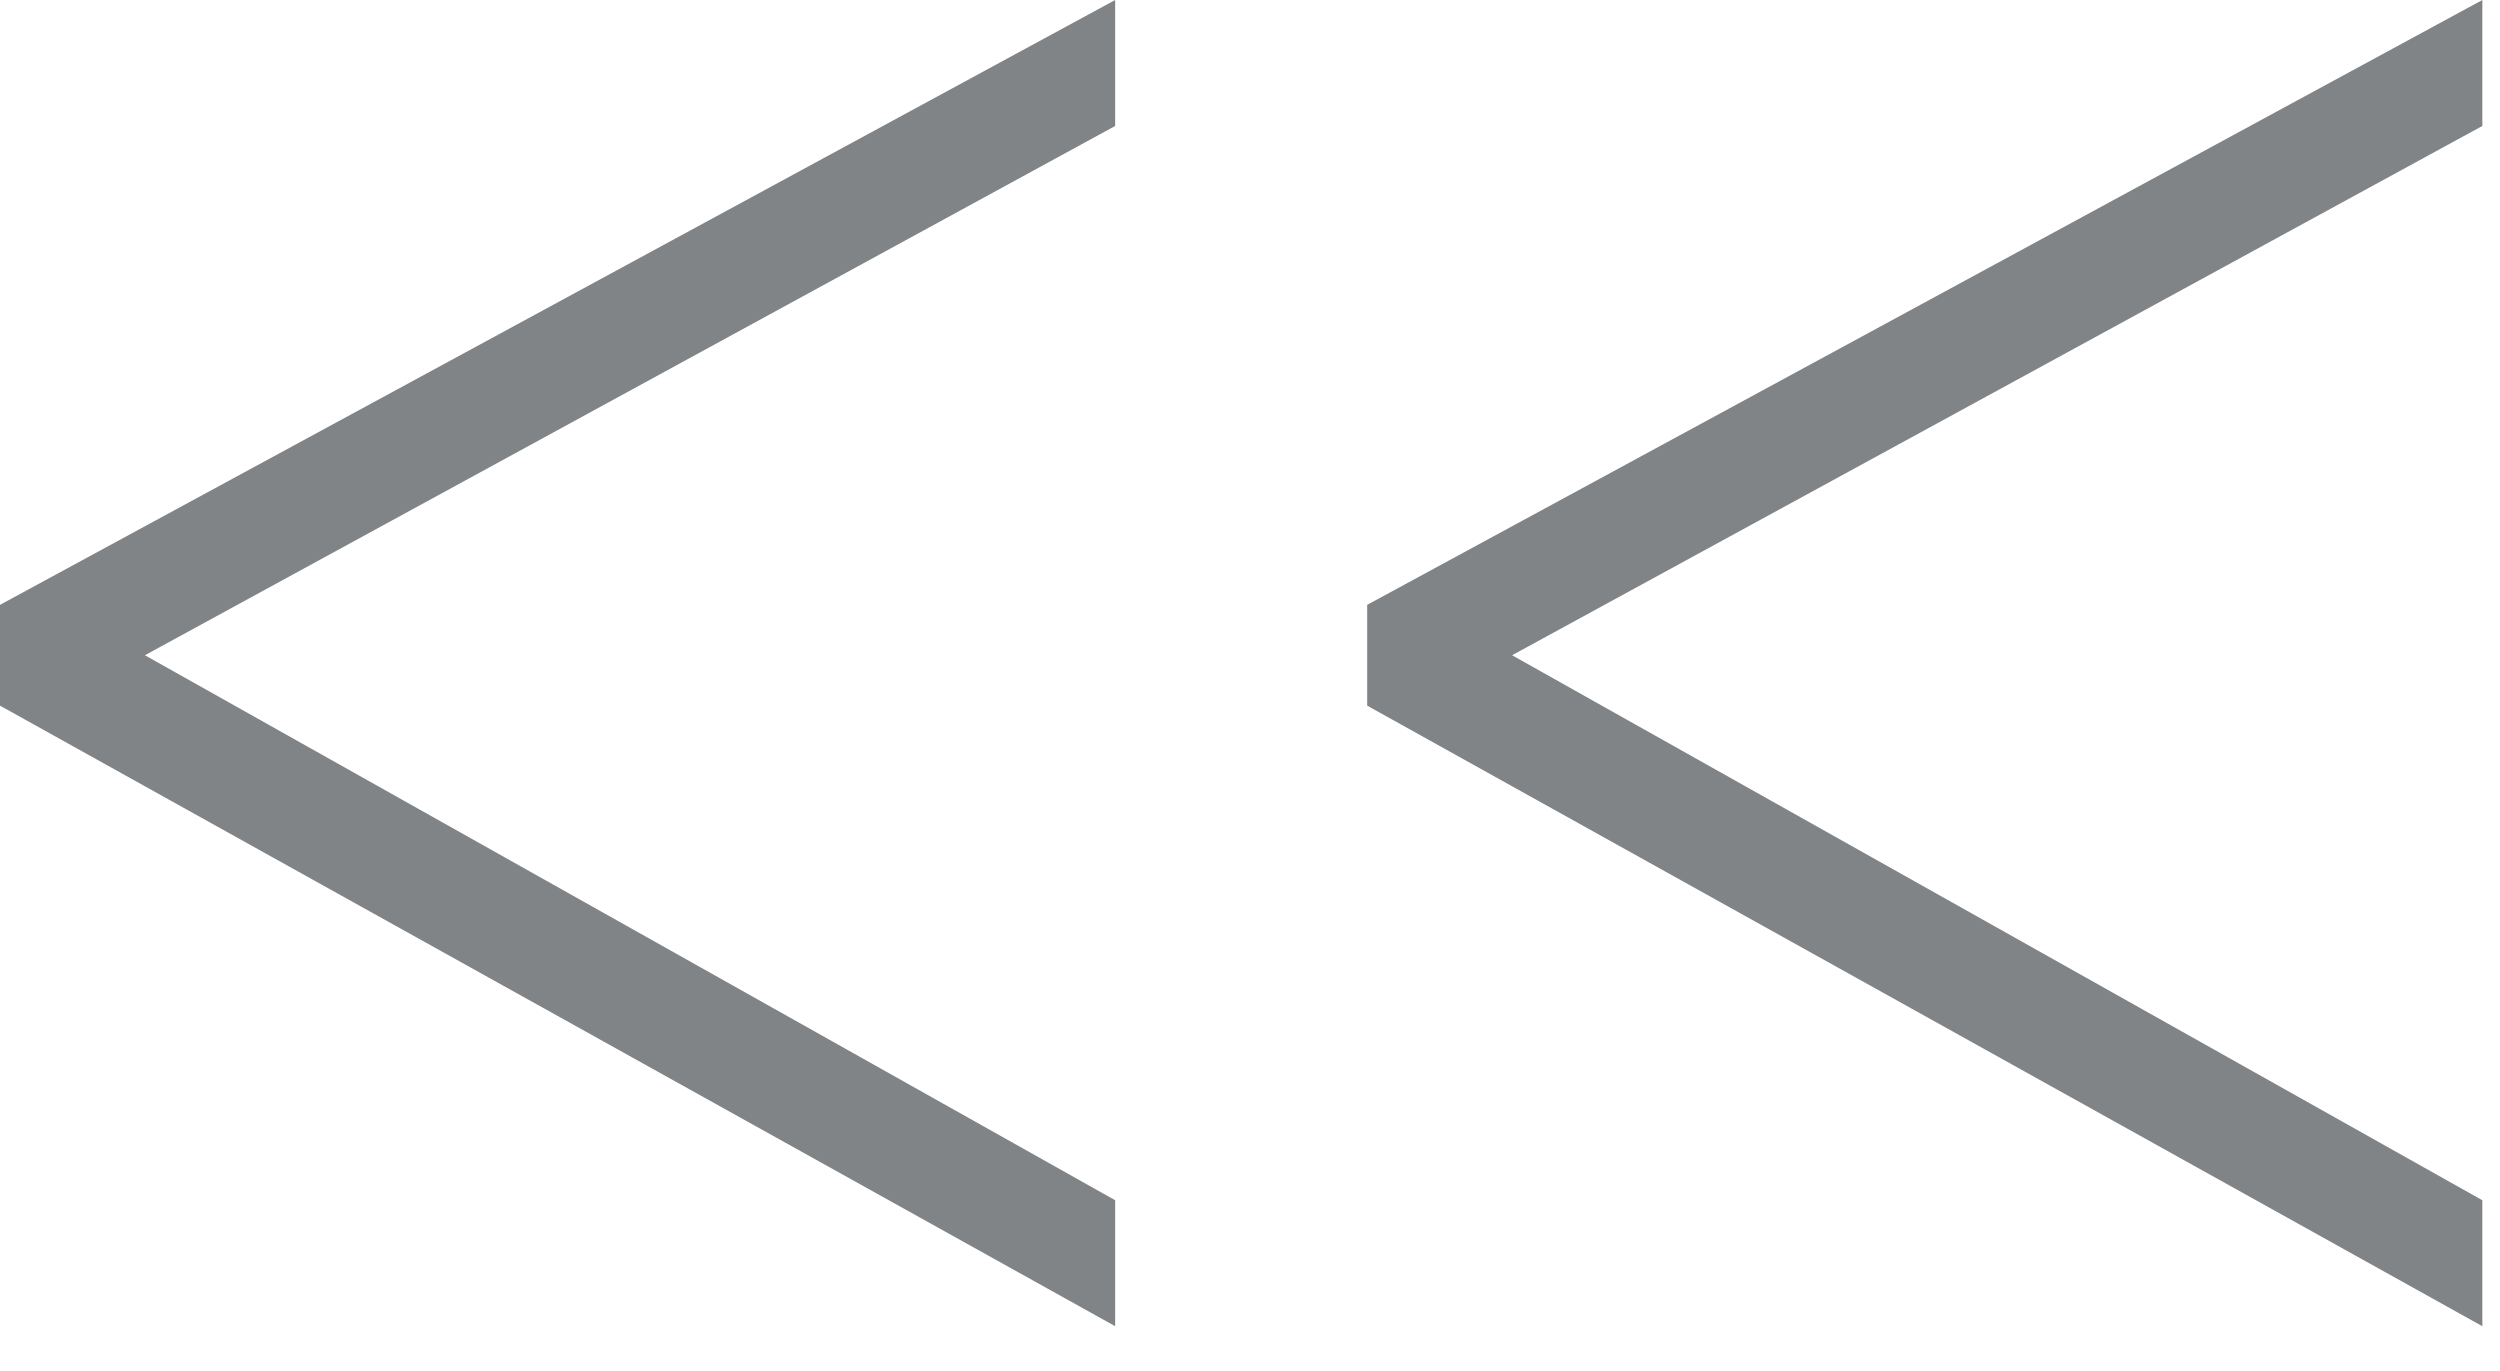 <svg xmlns="http://www.w3.org/2000/svg" width="31" height="17" fill="none"><path fill="#050A0E" d="M30.781 16.445v-1.562L18.75 8.125l12.031-6.563V0L16.953 7.5v1.25l13.828 7.695Zm-16.953 0v-1.562L1.797 8.125l12.031-6.563V0L0 7.5v1.25l13.828 7.695Z" opacity=".5"/></svg>